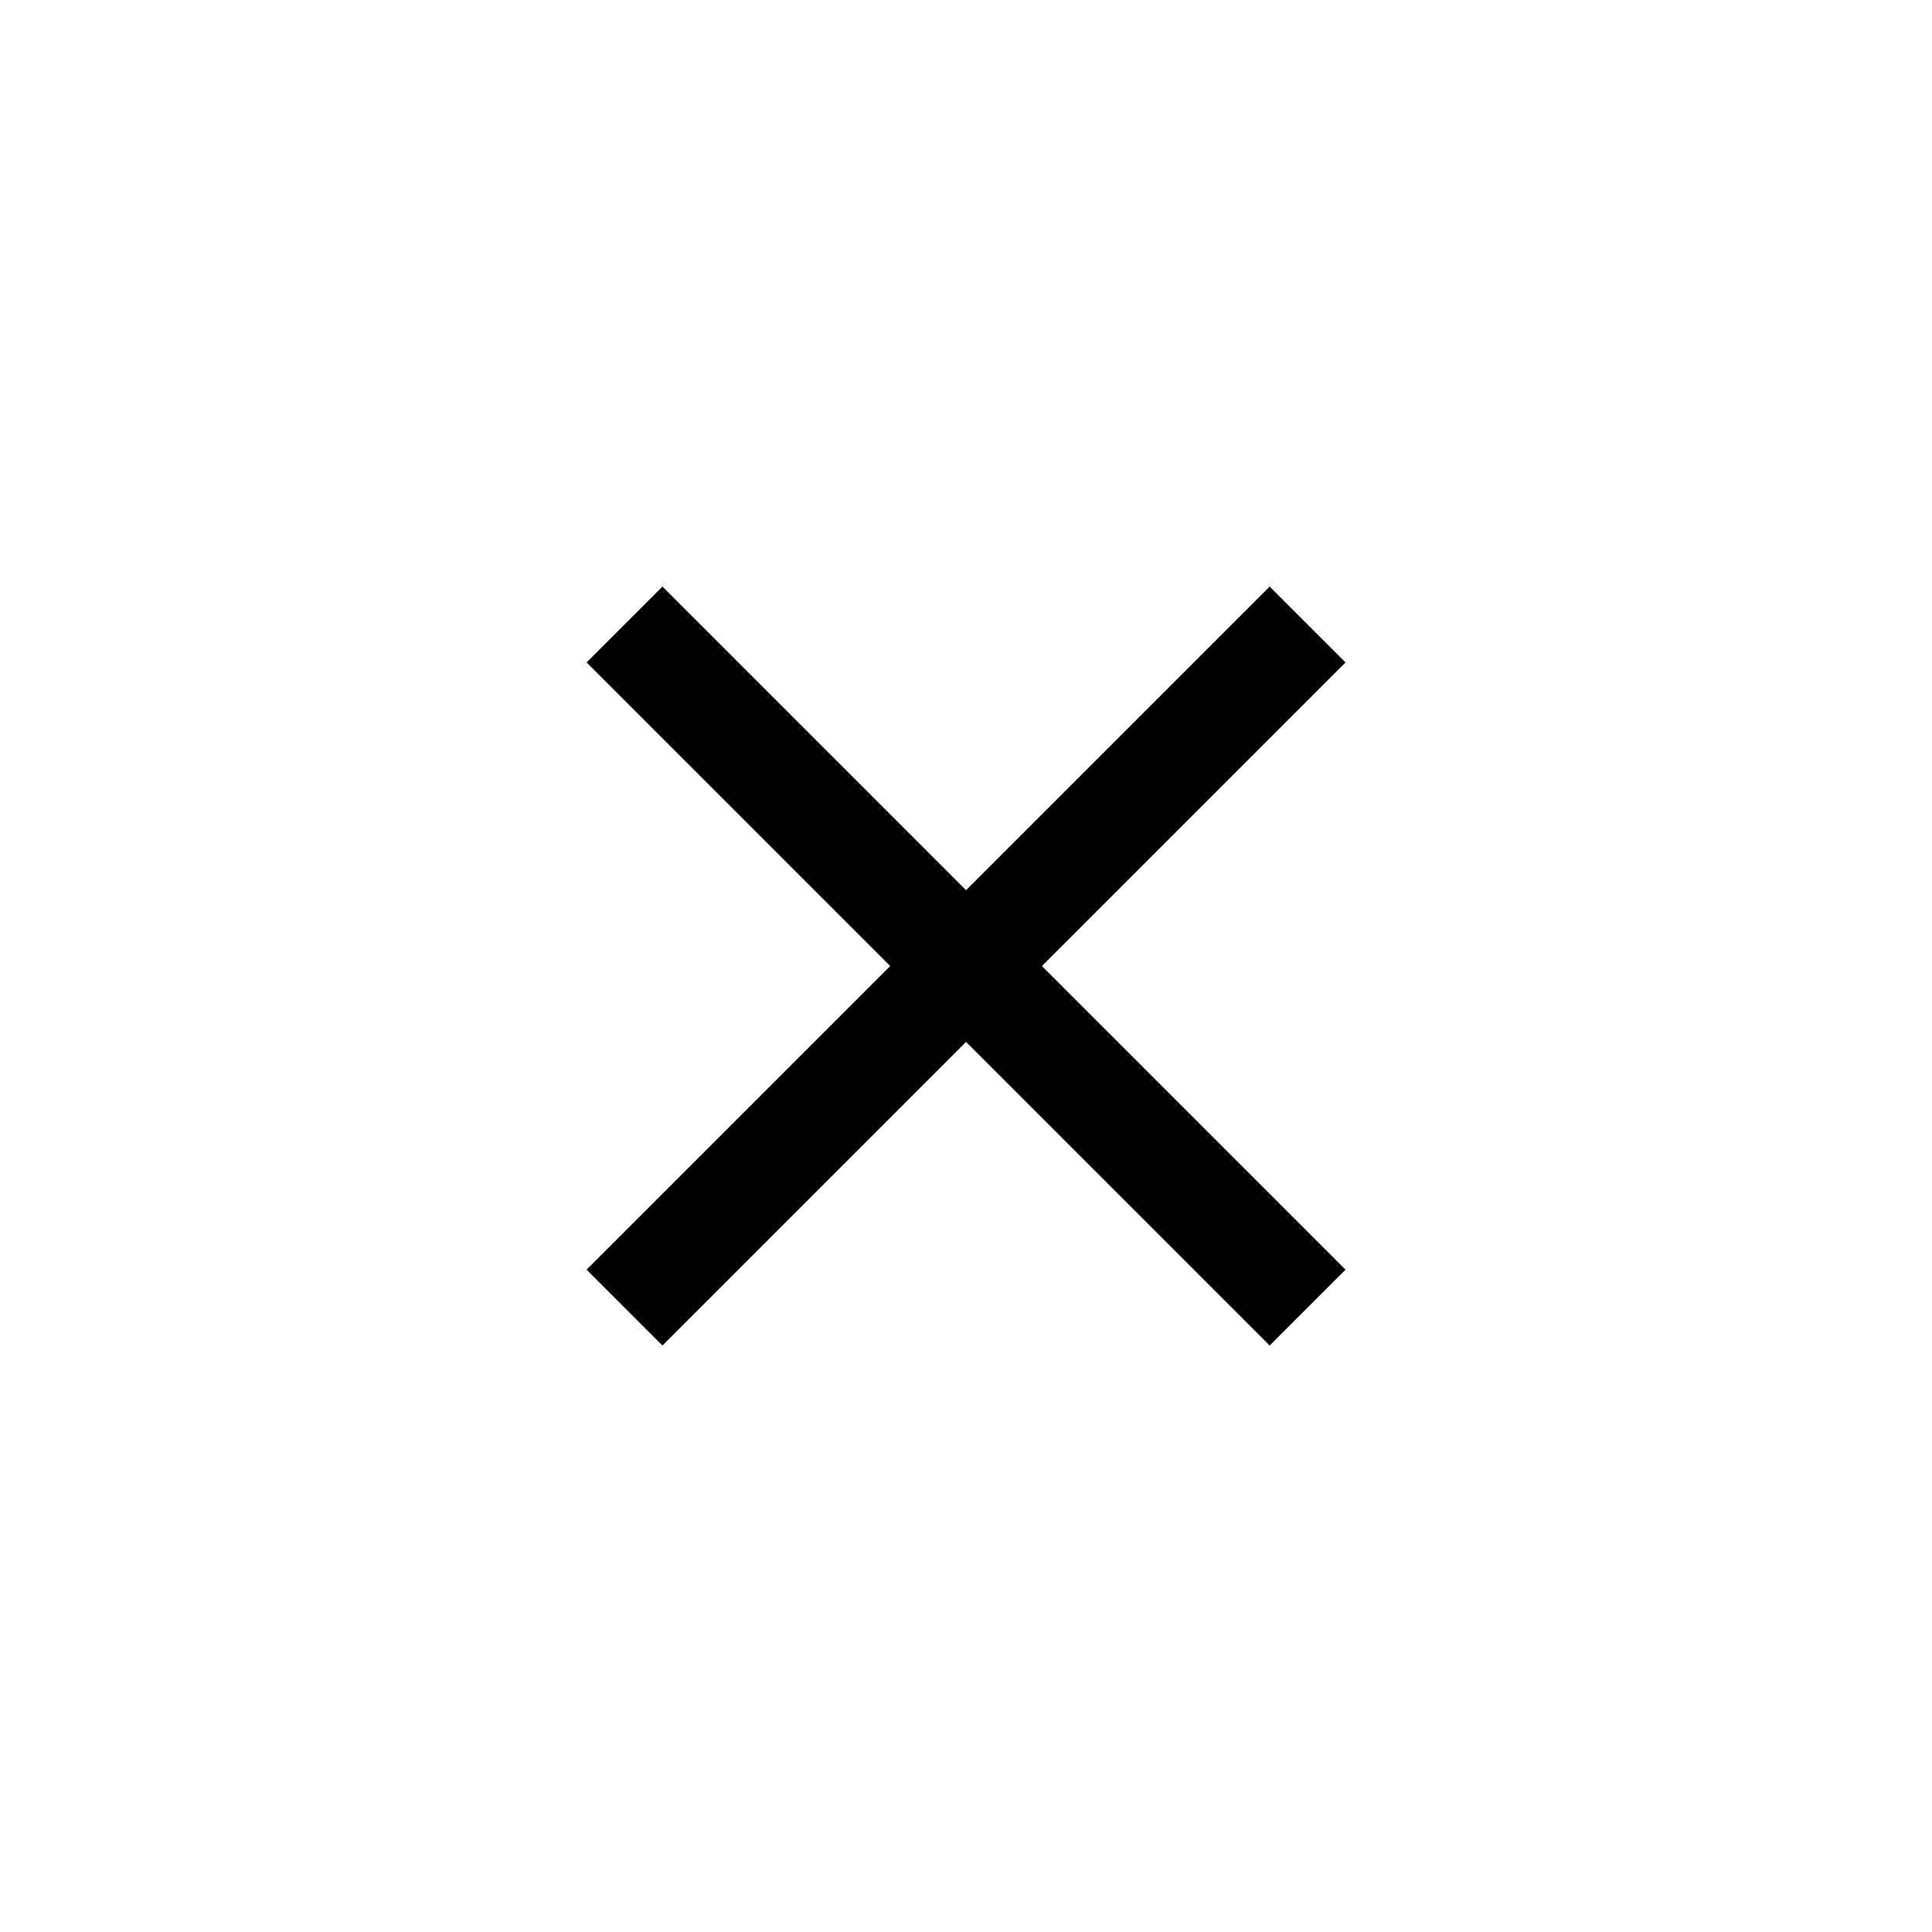 <svg xmlns="http://www.w3.org/2000/svg" width="36" height="36" viewBox="0 0 36 36" >
  <path fill-rule="evenodd" clip-rule="evenodd" d="M12.344 25.072L25.072 12.344L23.658 10.93L10.93 23.658L12.344 25.072Z" fill="#000"/>
  <path fill-rule="evenodd" clip-rule="evenodd" d="M12.344 10.93L10.93 12.344L23.658 25.072L25.072 23.658L12.344 10.93Z" fill="#000"/>
</svg>
